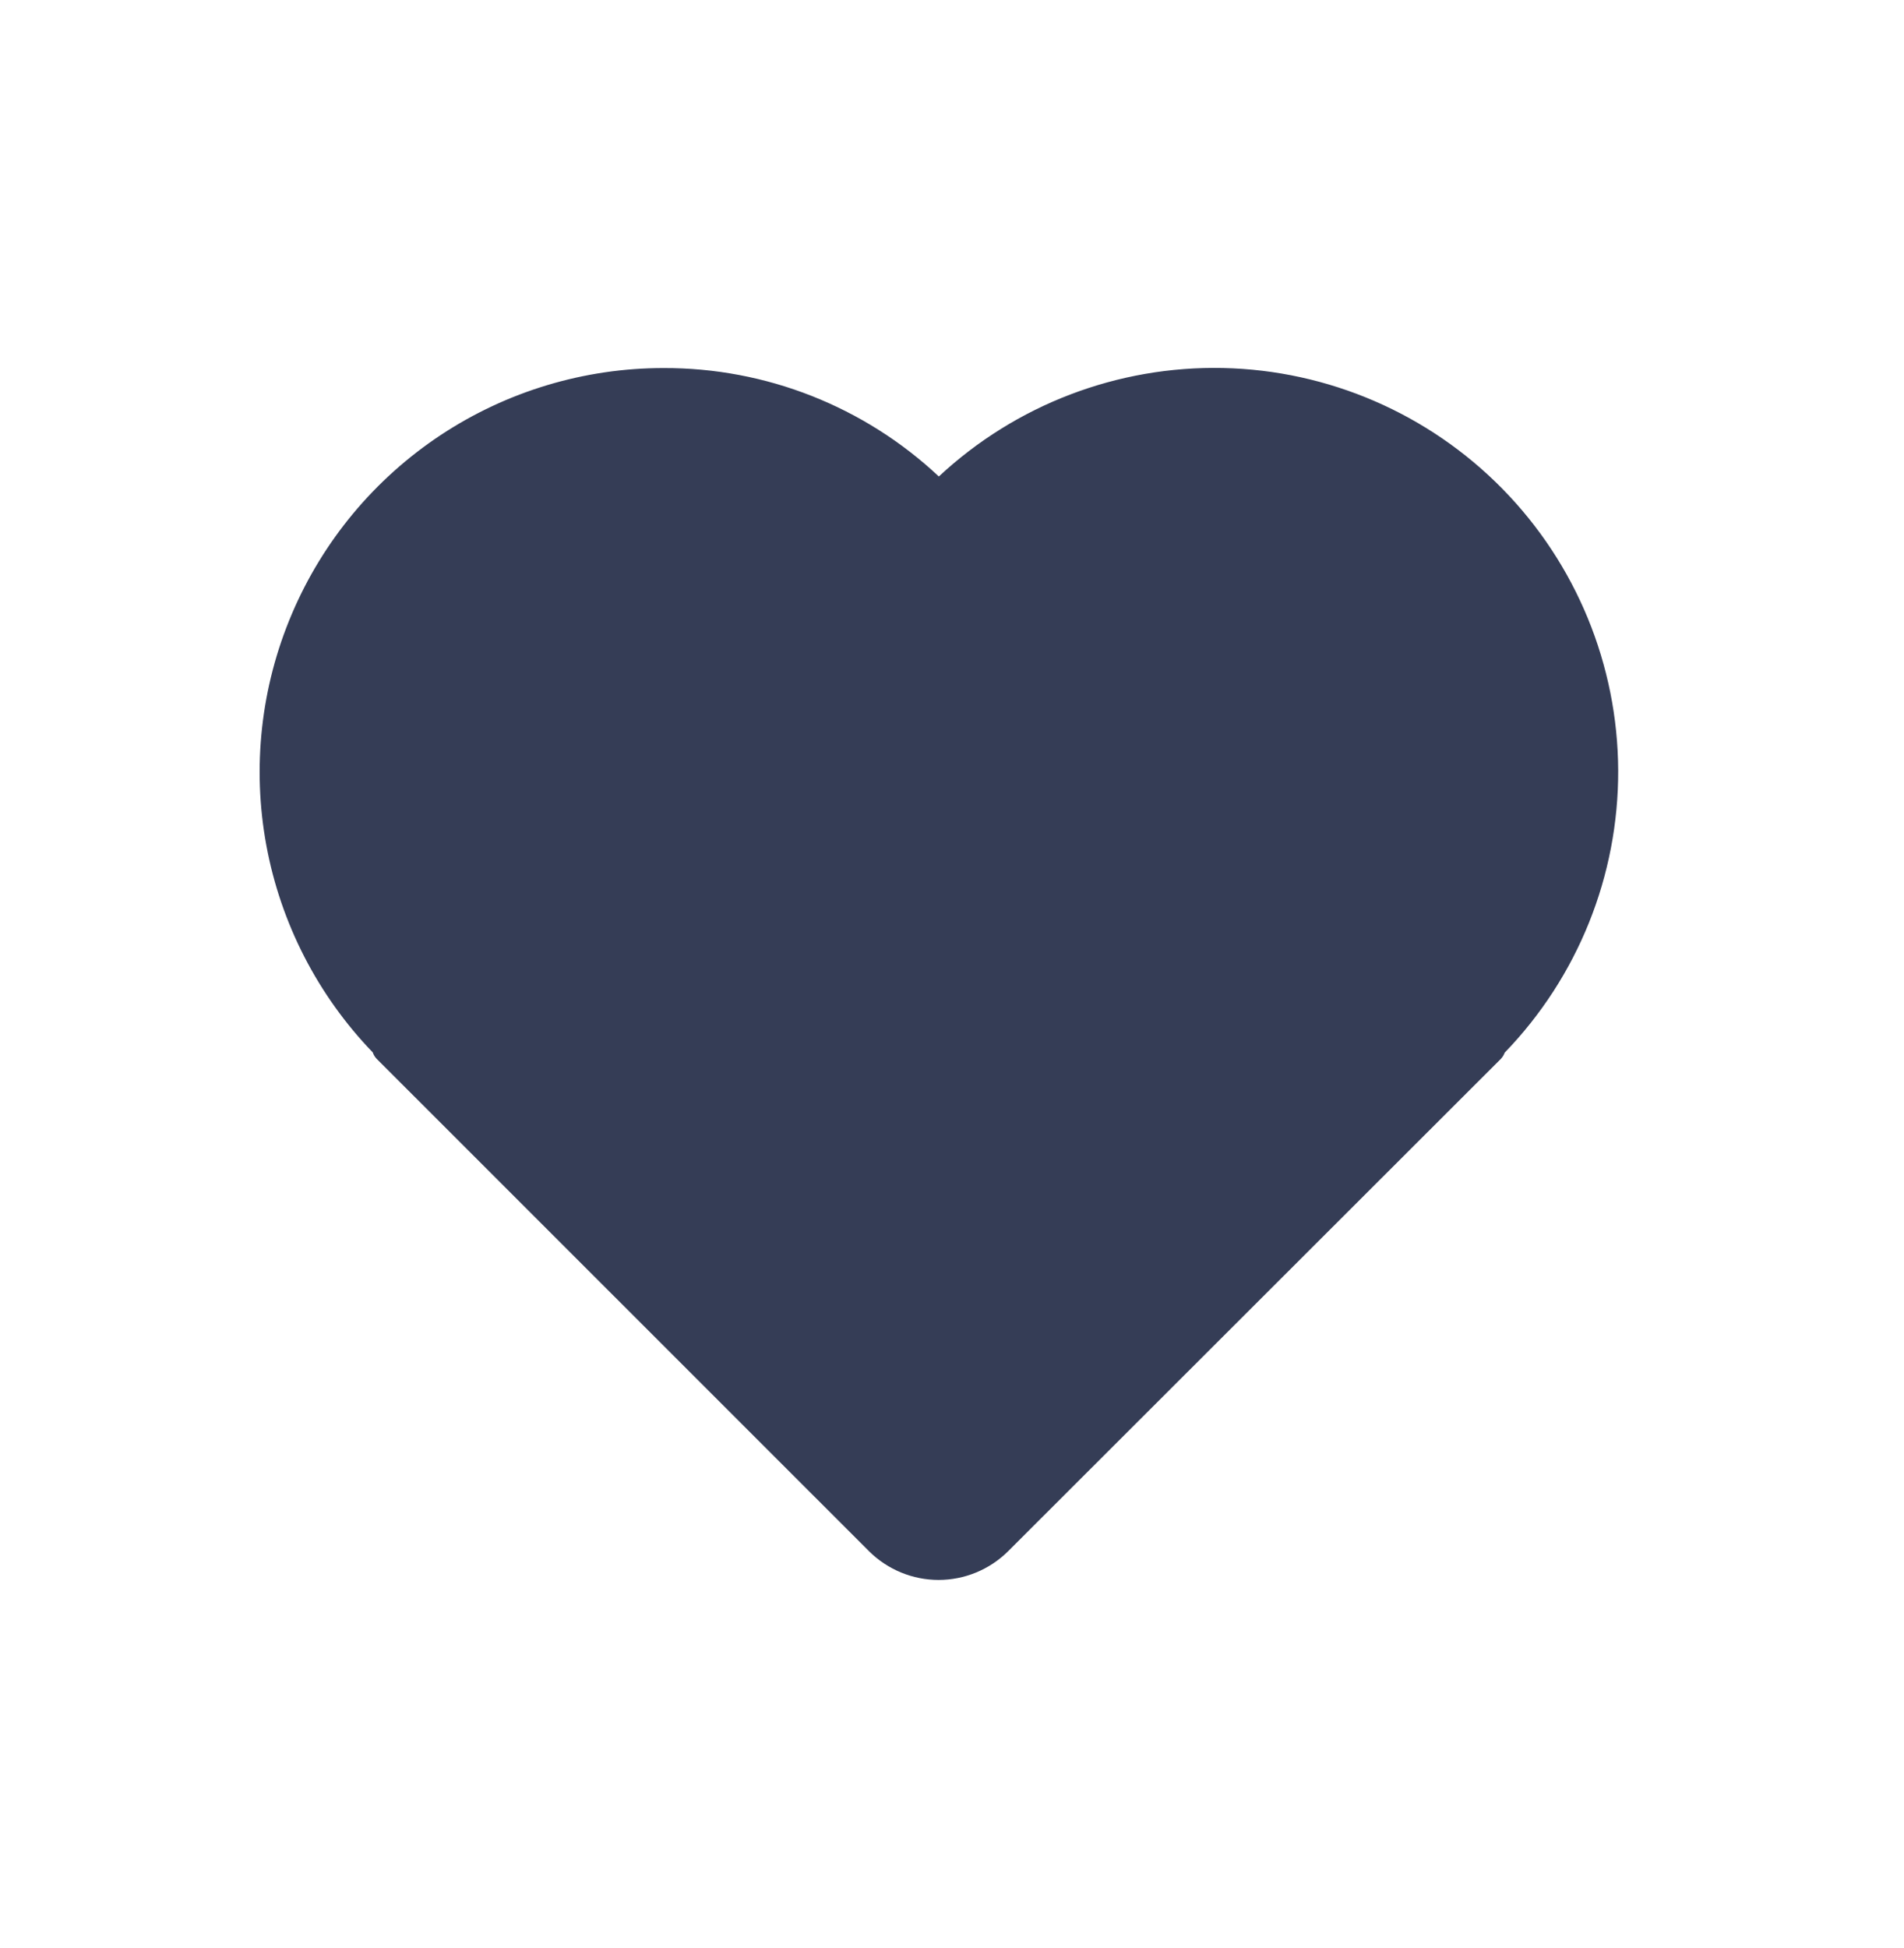 <svg width="44" height="45" viewBox="0 0 44 45" fill="none" xmlns="http://www.w3.org/2000/svg">
<path d="M34.772 24.319C34.752 24.373 34.722 24.422 34.683 24.463L23.295 35.839C22.868 36.262 22.291 36.5 21.69 36.5C21.089 36.5 20.512 36.262 20.085 35.839L8.706 24.463C8.665 24.421 8.633 24.37 8.614 24.313C7.343 22.995 6.488 21.331 6.155 19.53C5.823 17.729 6.027 15.87 6.744 14.185C7.46 12.499 8.657 11.062 10.184 10.051C11.712 9.041 13.503 8.502 15.335 8.503C17.697 8.495 19.973 9.391 21.696 11.008C23.476 9.348 25.833 8.449 28.266 8.502C30.699 8.555 33.014 9.557 34.72 11.293C36.425 13.029 37.385 15.362 37.395 17.796C37.404 20.229 36.463 22.57 34.772 24.319Z" fill="#353D56"/>
</svg>
